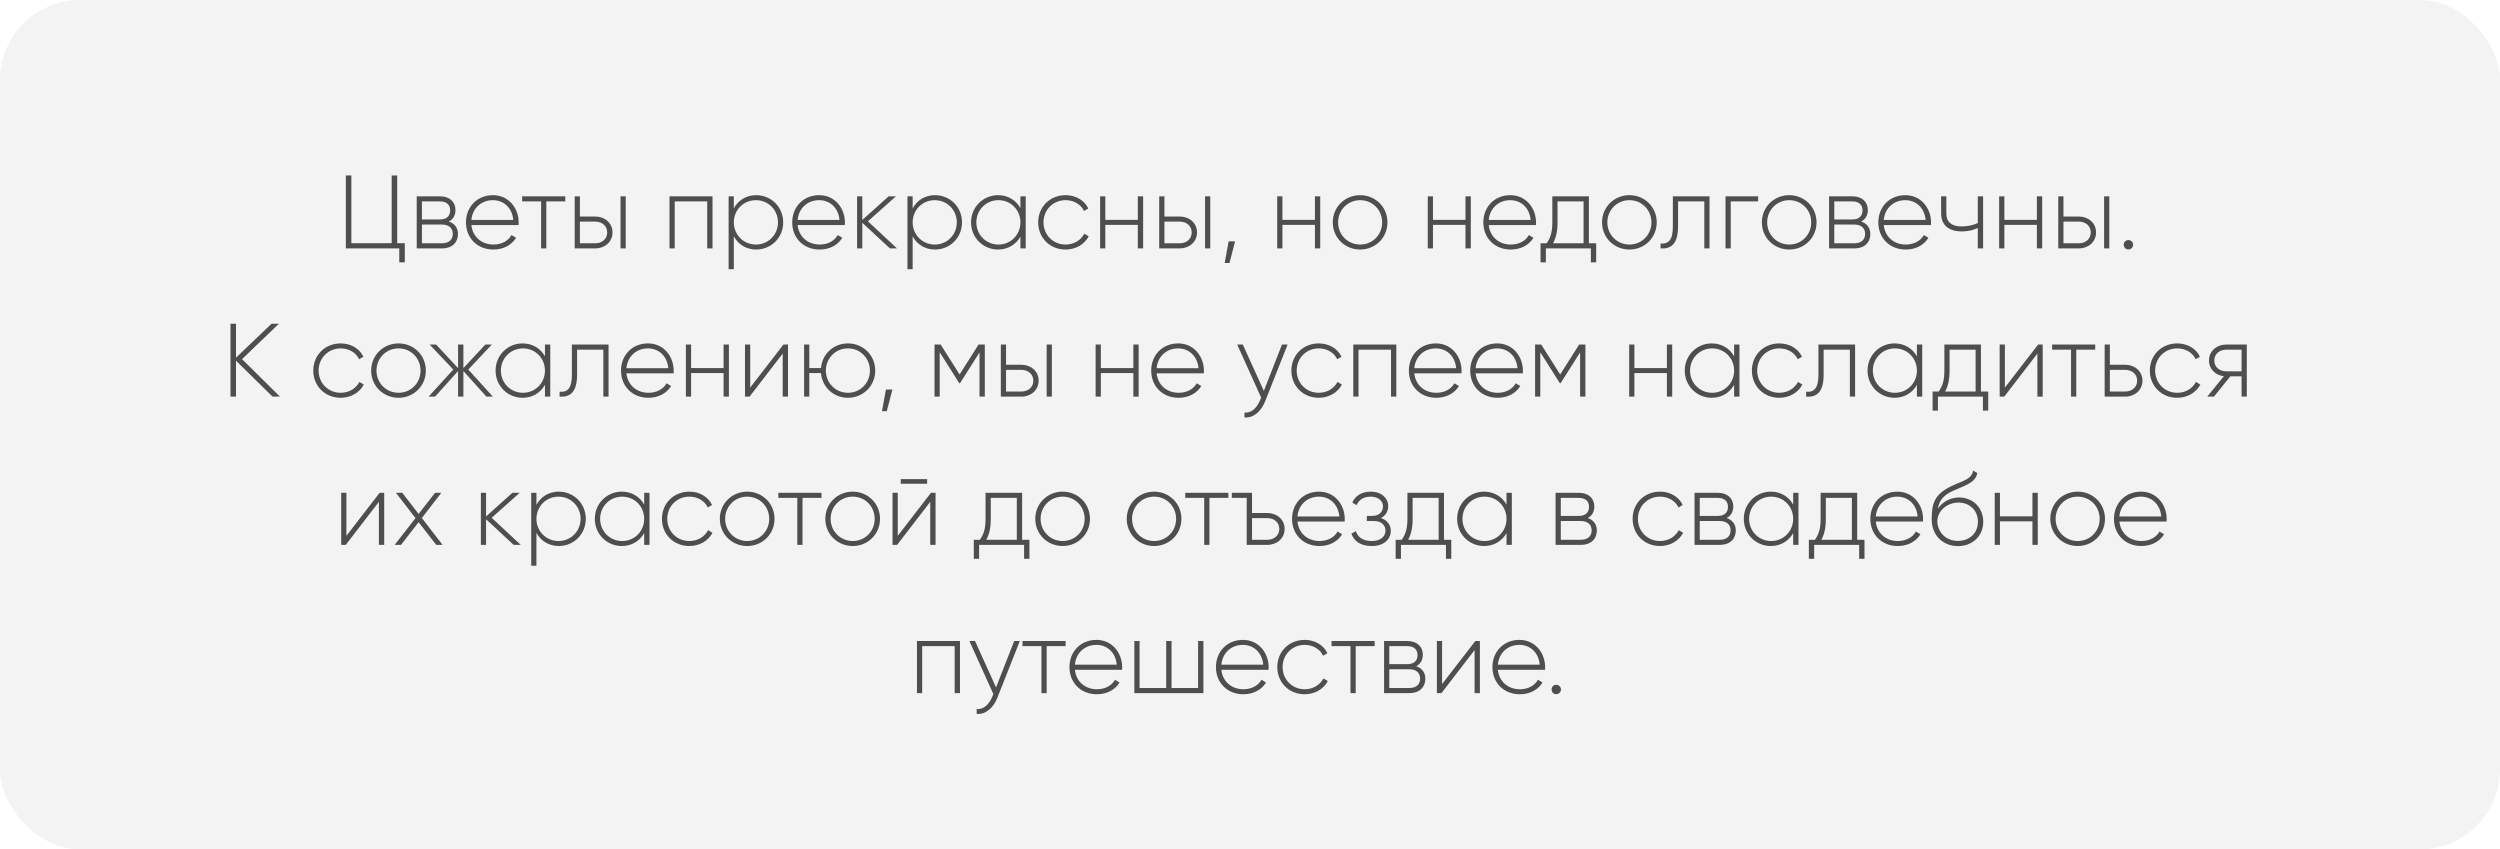 <?xml version="1.0" encoding="UTF-8"?> <svg xmlns="http://www.w3.org/2000/svg" width="624" height="212" viewBox="0 0 624 212" fill="none"><rect width="624" height="212" rx="20" fill="#E7E6E6" fill-opacity="0.49"></rect><path d="M99.141 60.7H101.039V65.484H99.66V62H86.323V43.8H87.701V60.7H97.763V43.8H99.141V60.7ZM112.022 55.292C113.53 55.786 114.31 56.93 114.31 58.412C114.31 60.388 113.01 62 110.306 62H104.014V49H109.812C112.36 49 113.686 50.508 113.686 52.406C113.686 53.68 113.14 54.746 112.022 55.292ZM109.812 50.274H105.314V54.772H109.812C111.476 54.772 112.36 53.94 112.36 52.484C112.36 51.106 111.45 50.274 109.812 50.274ZM110.306 60.726C112.048 60.726 113.01 59.842 113.01 58.36C113.01 56.93 112.022 56.046 110.306 56.046H105.314V60.726H110.306ZM123.041 48.714C126.993 48.714 129.463 51.99 129.463 55.552C129.463 55.76 129.437 55.968 129.437 56.176H117.659C117.971 59.114 120.207 61.038 123.171 61.038C125.303 61.038 126.915 60.05 127.669 58.672L128.813 59.348C127.747 61.116 125.719 62.286 123.145 62.286C119.141 62.286 116.307 59.426 116.307 55.5C116.307 51.678 119.063 48.714 123.041 48.714ZM123.041 49.962C120.077 49.962 117.919 52.016 117.659 54.902H128.111C127.825 51.73 125.589 49.962 123.041 49.962ZM141.094 49V50.274H136.362V62H135.062V50.274H130.33V49H141.094ZM148.593 54.044C150.907 54.044 152.883 55.63 152.883 58.022C152.883 60.414 150.907 62 148.593 62H143.445V49H144.745V54.044H148.593ZM154.885 49H156.185V62H154.885V49ZM148.593 60.726C150.231 60.726 151.557 59.66 151.557 58.022C151.557 56.358 150.231 55.318 148.593 55.318H144.745V60.726H148.593ZM177.847 49V62H176.521V50.274H168.409V62H167.109V49H177.847ZM188.751 48.714C192.469 48.714 195.485 51.652 195.485 55.5C195.485 59.348 192.469 62.286 188.751 62.286C186.229 62.286 184.227 60.986 183.161 58.984V67.2H181.861V49H183.161V52.016C184.227 50.014 186.229 48.714 188.751 48.714ZM188.673 61.038C191.767 61.038 194.185 58.594 194.185 55.5C194.185 52.406 191.767 49.962 188.673 49.962C185.579 49.962 183.161 52.406 183.161 55.5C183.161 58.594 185.579 61.038 188.673 61.038ZM204.469 48.714C208.421 48.714 210.891 51.99 210.891 55.552C210.891 55.76 210.865 55.968 210.865 56.176H199.087C199.399 59.114 201.635 61.038 204.599 61.038C206.731 61.038 208.343 60.05 209.097 58.672L210.241 59.348C209.175 61.116 207.147 62.286 204.573 62.286C200.569 62.286 197.735 59.426 197.735 55.5C197.735 51.678 200.491 48.714 204.469 48.714ZM204.469 49.962C201.505 49.962 199.347 52.016 199.087 54.902H209.539C209.253 51.73 207.017 49.962 204.469 49.962ZM223.888 62H222.12L215.23 55.604V62H213.93V49H215.23V54.902L221.808 49H223.628L216.634 55.24L223.888 62ZM233.388 48.714C237.106 48.714 240.122 51.652 240.122 55.5C240.122 59.348 237.106 62.286 233.388 62.286C230.866 62.286 228.864 60.986 227.798 58.984V67.2H226.498V49H227.798V52.016C228.864 50.014 230.866 48.714 233.388 48.714ZM233.31 61.038C236.404 61.038 238.822 58.594 238.822 55.5C238.822 52.406 236.404 49.962 233.31 49.962C230.216 49.962 227.798 52.406 227.798 55.5C227.798 58.594 230.216 61.038 233.31 61.038ZM254.696 49H256.022V62H254.696V59.062C253.604 61.012 251.602 62.286 249.106 62.286C245.414 62.286 242.372 59.348 242.372 55.5C242.372 51.652 245.414 48.714 249.106 48.714C251.602 48.714 253.604 49.988 254.696 51.938V49ZM249.21 61.038C252.304 61.038 254.696 58.594 254.696 55.5C254.696 52.406 252.304 49.962 249.21 49.962C246.116 49.962 243.698 52.406 243.698 55.5C243.698 58.594 246.116 61.038 249.21 61.038ZM265.968 62.286C262.042 62.286 259.13 59.348 259.13 55.5C259.13 51.652 262.042 48.714 265.968 48.714C268.516 48.714 270.7 50.014 271.636 52.042L270.57 52.666C269.816 51.028 268.048 49.962 265.968 49.962C262.822 49.962 260.456 52.406 260.456 55.5C260.456 58.594 262.822 61.038 265.968 61.038C268.074 61.038 269.79 59.946 270.648 58.334L271.74 58.984C270.7 60.986 268.516 62.286 265.968 62.286ZM284 49H285.326V62H284V56.124H275.888V62H274.588V49H275.888V54.876H284V49ZM294.488 54.044C296.802 54.044 298.778 55.63 298.778 58.022C298.778 60.414 296.802 62 294.488 62H289.34V49H290.64V54.044H294.488ZM300.78 49H302.08V62H300.78V49ZM294.488 60.726C296.126 60.726 297.452 59.66 297.452 58.022C297.452 56.358 296.126 55.318 294.488 55.318H290.64V60.726H294.488ZM308.282 60.232L306.878 65.64H305.682L306.67 60.232H308.282ZM328.205 49H329.531V62H328.205V56.124H320.093V62H318.793V49H320.093V54.876H328.205V49ZM339.499 62.286C335.703 62.286 332.661 59.348 332.661 55.5C332.661 51.652 335.703 48.714 339.499 48.714C343.269 48.714 346.311 51.652 346.311 55.5C346.311 59.348 343.269 62.286 339.499 62.286ZM339.499 61.038C342.593 61.038 344.985 58.594 344.985 55.5C344.985 52.406 342.593 49.962 339.499 49.962C336.405 49.962 333.987 52.406 333.987 55.5C333.987 58.594 336.405 61.038 339.499 61.038ZM365.783 49H367.109V62H365.783V56.124H357.671V62H356.371V49H357.671V54.876H365.783V49ZM376.973 48.714C380.925 48.714 383.395 51.99 383.395 55.552C383.395 55.76 383.369 55.968 383.369 56.176H371.591C371.903 59.114 374.139 61.038 377.103 61.038C379.235 61.038 380.847 60.05 381.601 58.672L382.745 59.348C381.679 61.116 379.651 62.286 377.077 62.286C373.073 62.286 370.239 59.426 370.239 55.5C370.239 51.678 372.995 48.714 376.973 48.714ZM376.973 49.962C374.009 49.962 371.851 52.016 371.591 54.902H382.043C381.757 51.73 379.521 49.962 376.973 49.962ZM396.586 60.726H398.406V65.484H397.08V62H385.848V65.484H384.522V60.726H386.03C386.94 59.478 387.46 58.074 387.46 55.5V49H396.586V60.726ZM387.642 60.726H395.26V50.274H388.76V55.5C388.76 57.814 388.37 59.4 387.642 60.726ZM406.708 62.286C402.912 62.286 399.87 59.348 399.87 55.5C399.87 51.652 402.912 48.714 406.708 48.714C410.478 48.714 413.52 51.652 413.52 55.5C413.52 59.348 410.478 62.286 406.708 62.286ZM406.708 61.038C409.802 61.038 412.194 58.594 412.194 55.5C412.194 52.406 409.802 49.962 406.708 49.962C403.614 49.962 401.196 52.406 401.196 55.5C401.196 58.594 403.614 61.038 406.708 61.038ZM426.697 49V62H425.397V50.274H418.845V56.54C418.845 61.09 416.921 62.182 414.477 62V60.778C416.479 60.96 417.545 59.894 417.545 56.54V49H426.697ZM438.828 49V50.274H431.99V62H430.69V49H438.828ZM446.597 62.286C442.801 62.286 439.759 59.348 439.759 55.5C439.759 51.652 442.801 48.714 446.597 48.714C450.367 48.714 453.409 51.652 453.409 55.5C453.409 59.348 450.367 62.286 446.597 62.286ZM446.597 61.038C449.691 61.038 452.083 58.594 452.083 55.5C452.083 52.406 449.691 49.962 446.597 49.962C443.503 49.962 441.085 52.406 441.085 55.5C441.085 58.594 443.503 61.038 446.597 61.038ZM464.545 55.292C466.053 55.786 466.833 56.93 466.833 58.412C466.833 60.388 465.533 62 462.829 62H456.537V49H462.335C464.883 49 466.209 50.508 466.209 52.406C466.209 53.68 465.663 54.746 464.545 55.292ZM462.335 50.274H457.837V54.772H462.335C463.999 54.772 464.883 53.94 464.883 52.484C464.883 51.106 463.973 50.274 462.335 50.274ZM462.829 60.726C464.571 60.726 465.533 59.842 465.533 58.36C465.533 56.93 464.545 56.046 462.829 56.046H457.837V60.726H462.829ZM475.565 48.714C479.517 48.714 481.987 51.99 481.987 55.552C481.987 55.76 481.961 55.968 481.961 56.176H470.183C470.495 59.114 472.731 61.038 475.695 61.038C477.827 61.038 479.439 60.05 480.193 58.672L481.337 59.348C480.271 61.116 478.243 62.286 475.669 62.286C471.665 62.286 468.831 59.426 468.831 55.5C468.831 51.678 471.587 48.714 475.565 48.714ZM475.565 49.962C472.601 49.962 470.443 52.016 470.183 54.902H480.635C480.349 51.73 478.113 49.962 475.565 49.962ZM493.657 49H494.983V62H493.657V56.904C492.513 57.476 491.109 57.762 489.705 57.762C486.403 57.762 484.505 56.202 484.505 53.238V49H485.805V53.238C485.805 55.5 487.183 56.514 489.653 56.514C491.031 56.514 492.435 56.228 493.657 55.682V49ZM508.402 49H509.728V62H508.402V56.124H500.29V62H498.99V49H500.29V54.876H508.402V49ZM518.89 54.044C521.204 54.044 523.18 55.63 523.18 58.022C523.18 60.414 521.204 62 518.89 62H513.742V49H515.042V54.044H518.89ZM525.182 49H526.482V62H525.182V49ZM518.89 60.726C520.528 60.726 521.854 59.66 521.854 58.022C521.854 56.358 520.528 55.318 518.89 55.318H515.042V60.726H518.89ZM531.255 62.26C530.579 62.26 530.085 61.74 530.085 61.09C530.085 60.44 530.579 59.92 531.255 59.92C531.905 59.92 532.425 60.44 532.425 61.09C532.425 61.74 531.905 62.26 531.255 62.26ZM69.88 99H68.034L58.908 90.03V99H57.53V80.8H58.908V89.276L67.774 80.8H69.62L60.416 89.64L69.88 99ZM85.034 99.286C81.108 99.286 78.196 96.348 78.196 92.5C78.196 88.652 81.108 85.714 85.034 85.714C87.582 85.714 89.766 87.014 90.702 89.042L89.636 89.666C88.882 88.028 87.114 86.962 85.034 86.962C81.888 86.962 79.522 89.406 79.522 92.5C79.522 95.594 81.888 98.038 85.034 98.038C87.14 98.038 88.856 96.946 89.714 95.334L90.806 95.984C89.766 97.986 87.582 99.286 85.034 99.286ZM99.481 99.286C95.685 99.286 92.643 96.348 92.643 92.5C92.643 88.652 95.685 85.714 99.481 85.714C103.251 85.714 106.293 88.652 106.293 92.5C106.293 96.348 103.251 99.286 99.481 99.286ZM99.481 98.038C102.575 98.038 104.967 95.594 104.967 92.5C104.967 89.406 102.575 86.962 99.481 86.962C96.387 86.962 93.969 89.406 93.969 92.5C93.969 95.594 96.387 98.038 99.481 98.038ZM123.019 99H121.407L115.661 92.604V99H114.335V92.604L108.589 99H106.977L113.139 92.24L107.237 86H108.849L114.335 91.876V86H115.661V91.876L121.147 86H122.759L116.883 92.24L123.019 99ZM136.02 86H137.346V99H136.02V96.062C134.928 98.012 132.926 99.286 130.43 99.286C126.738 99.286 123.696 96.348 123.696 92.5C123.696 88.652 126.738 85.714 130.43 85.714C132.926 85.714 134.928 86.988 136.02 88.938V86ZM130.534 98.038C133.628 98.038 136.02 95.594 136.02 92.5C136.02 89.406 133.628 86.962 130.534 86.962C127.44 86.962 125.022 89.406 125.022 92.5C125.022 95.594 127.44 98.038 130.534 98.038ZM151.894 86V99H150.594V87.274H144.042V93.54C144.042 98.09 142.118 99.182 139.674 99V97.778C141.676 97.96 142.742 96.894 142.742 93.54V86H151.894ZM161.737 85.714C165.689 85.714 168.159 88.99 168.159 92.552C168.159 92.76 168.133 92.968 168.133 93.176H156.355C156.667 96.114 158.903 98.038 161.867 98.038C163.999 98.038 165.611 97.05 166.365 95.672L167.509 96.348C166.443 98.116 164.415 99.286 161.841 99.286C157.837 99.286 155.003 96.426 155.003 92.5C155.003 88.678 157.759 85.714 161.737 85.714ZM161.737 86.962C158.773 86.962 156.615 89.016 156.355 91.902H166.807C166.521 88.73 164.285 86.962 161.737 86.962ZM180.609 86H181.935V99H180.609V93.124H172.497V99H171.197V86H172.497V91.876H180.609V86ZM195.543 86H196.687V99H195.361V88.262L187.093 99H185.949V86H187.249V96.738L195.543 86ZM211.647 85.714C215.417 85.714 218.459 88.652 218.459 92.5C218.459 96.348 215.417 99.286 211.647 99.286C208.059 99.286 205.225 96.66 204.913 93.124H202.001V99H200.701V86H202.001V91.876H204.913C205.225 88.34 208.059 85.714 211.647 85.714ZM211.647 98.038C214.741 98.038 217.133 95.594 217.133 92.5C217.133 89.406 214.741 86.962 211.647 86.962C208.553 86.962 206.135 89.406 206.135 92.5C206.135 95.594 208.553 98.038 211.647 98.038ZM222.741 97.232L221.337 102.64H220.141L221.129 97.232H222.741ZM245.81 86V99H244.484V87.976L239.622 95.646H239.44L234.552 87.924V99H233.252V86H234.786L239.518 93.462L244.25 86H245.81ZM254.955 91.044C257.269 91.044 259.245 92.63 259.245 95.022C259.245 97.414 257.269 99 254.955 99H249.807V86H251.107V91.044H254.955ZM261.247 86H262.547V99H261.247V86ZM254.955 97.726C256.593 97.726 257.919 96.66 257.919 95.022C257.919 93.358 256.593 92.318 254.955 92.318H251.107V97.726H254.955ZM282.883 86H284.209V99H282.883V93.124H274.771V99H273.471V86H274.771V91.876H282.883V86ZM294.073 85.714C298.025 85.714 300.495 88.99 300.495 92.552C300.495 92.76 300.469 92.968 300.469 93.176H288.691C289.003 96.114 291.239 98.038 294.203 98.038C296.335 98.038 297.947 97.05 298.701 95.672L299.845 96.348C298.779 98.116 296.751 99.286 294.177 99.286C290.173 99.286 287.339 96.426 287.339 92.5C287.339 88.678 290.095 85.714 294.073 85.714ZM294.073 86.962C291.109 86.962 288.951 89.016 288.691 91.902H299.143C298.857 88.73 296.621 86.962 294.073 86.962ZM319.981 86H321.385L315.769 100.196C314.781 102.692 312.857 104.382 310.621 104.2V102.978C312.363 103.134 313.689 101.834 314.495 99.936L314.781 99.234L308.801 86H310.205L315.457 97.57L319.981 86ZM329.165 99.286C325.239 99.286 322.327 96.348 322.327 92.5C322.327 88.652 325.239 85.714 329.165 85.714C331.713 85.714 333.897 87.014 334.833 89.042L333.767 89.666C333.013 88.028 331.245 86.962 329.165 86.962C326.019 86.962 323.653 89.406 323.653 92.5C323.653 95.594 326.019 98.038 329.165 98.038C331.271 98.038 332.987 96.946 333.845 95.334L334.937 95.984C333.897 97.986 331.713 99.286 329.165 99.286ZM348.523 86V99H347.197V87.274H339.085V99H337.785V86H348.523ZM358.387 85.714C362.339 85.714 364.809 88.99 364.809 92.552C364.809 92.76 364.783 92.968 364.783 93.176H353.005C353.317 96.114 355.553 98.038 358.517 98.038C360.649 98.038 362.261 97.05 363.015 95.672L364.159 96.348C363.093 98.116 361.065 99.286 358.491 99.286C354.487 99.286 351.653 96.426 351.653 92.5C351.653 88.678 354.409 85.714 358.387 85.714ZM358.387 86.962C355.423 86.962 353.265 89.016 353.005 91.902H363.457C363.171 88.73 360.935 86.962 358.387 86.962ZM373.698 85.714C377.65 85.714 380.12 88.99 380.12 92.552C380.12 92.76 380.094 92.968 380.094 93.176H368.316C368.628 96.114 370.864 98.038 373.828 98.038C375.96 98.038 377.572 97.05 378.326 95.672L379.47 96.348C378.404 98.116 376.376 99.286 373.802 99.286C369.798 99.286 366.964 96.426 366.964 92.5C366.964 88.678 369.72 85.714 373.698 85.714ZM373.698 86.962C370.734 86.962 368.576 89.016 368.316 91.902H378.768C378.482 88.73 376.246 86.962 373.698 86.962ZM395.716 86V99H394.39V87.976L389.528 95.646H389.346L384.458 87.924V99H383.158V86H384.692L389.424 93.462L394.156 86H395.716ZM416.057 86H417.383V99H416.057V93.124H407.945V99H406.645V86H407.945V91.876H416.057V86ZM432.837 86H434.163V99H432.837V96.062C431.745 98.012 429.743 99.286 427.247 99.286C423.555 99.286 420.513 96.348 420.513 92.5C420.513 88.652 423.555 85.714 427.247 85.714C429.743 85.714 431.745 86.988 432.837 88.938V86ZM427.351 98.038C430.445 98.038 432.837 95.594 432.837 92.5C432.837 89.406 430.445 86.962 427.351 86.962C424.257 86.962 421.839 89.406 421.839 92.5C421.839 95.594 424.257 98.038 427.351 98.038ZM444.108 99.286C440.182 99.286 437.27 96.348 437.27 92.5C437.27 88.652 440.182 85.714 444.108 85.714C446.656 85.714 448.84 87.014 449.776 89.042L448.71 89.666C447.956 88.028 446.188 86.962 444.108 86.962C440.962 86.962 438.596 89.406 438.596 92.5C438.596 95.594 440.962 98.038 444.108 98.038C446.214 98.038 447.93 96.946 448.788 95.334L449.88 95.984C448.84 97.986 446.656 99.286 444.108 99.286ZM463.031 86V99H461.731V87.274H455.179V93.54C455.179 98.09 453.255 99.182 450.811 99V97.778C452.813 97.96 453.879 96.894 453.879 93.54V86H463.031ZM478.463 86H479.789V99H478.463V96.062C477.371 98.012 475.369 99.286 472.873 99.286C469.181 99.286 466.139 96.348 466.139 92.5C466.139 88.652 469.181 85.714 472.873 85.714C475.369 85.714 477.371 86.988 478.463 88.938V86ZM472.977 98.038C476.071 98.038 478.463 95.594 478.463 92.5C478.463 89.406 476.071 86.962 472.977 86.962C469.883 86.962 467.465 89.406 467.465 92.5C467.465 95.594 469.883 98.038 472.977 98.038ZM494.441 97.726H496.261V102.484H494.935V99H483.703V102.484H482.377V97.726H483.885C484.795 96.478 485.315 95.074 485.315 92.5V86H494.441V97.726ZM485.497 97.726H493.115V87.274H486.615V92.5C486.615 94.814 486.225 96.4 485.497 97.726ZM508.711 86H509.855V99H508.529V88.262L500.261 99H499.117V86H500.417V96.738L508.711 86ZM522.969 86V87.274H518.237V99H516.937V87.274H512.205V86H522.969ZM530.468 91.044C532.782 91.044 534.758 92.63 534.758 95.022C534.758 97.414 532.782 99 530.468 99H525.32V86H526.62V91.044H530.468ZM530.468 97.726C532.106 97.726 533.432 96.66 533.432 95.022C533.432 93.358 532.106 92.318 530.468 92.318H526.62V97.726H530.468ZM543.436 99.286C539.51 99.286 536.598 96.348 536.598 92.5C536.598 88.652 539.51 85.714 543.436 85.714C545.984 85.714 548.168 87.014 549.104 89.042L548.038 89.666C547.284 88.028 545.516 86.962 543.436 86.962C540.29 86.962 537.924 89.406 537.924 92.5C537.924 95.594 540.29 98.038 543.436 98.038C545.542 98.038 547.258 96.946 548.116 95.334L549.208 95.984C548.168 97.986 545.984 99.286 543.436 99.286ZM560.799 86V99H559.499V93.93H556.691L552.609 99H550.919L555.079 93.904C553.025 93.67 551.361 92.162 551.361 89.978C551.361 87.586 553.337 86 555.651 86H560.799ZM555.651 92.682H559.499V87.274H555.651C554.013 87.274 552.687 88.34 552.687 89.978C552.687 91.642 554.013 92.682 555.651 92.682ZM94.755 123H95.899V136H94.573V125.262L86.305 136H85.161V123H86.461V133.738L94.755 123ZM110.469 136H108.883L104.489 130.332L100.095 136H98.509L103.709 129.318L98.821 123H100.407L104.489 128.278L108.597 123H110.157L105.295 129.292L110.469 136ZM129.981 136H128.213L121.323 129.604V136H120.023V123H121.323V128.902L127.901 123H129.721L122.727 129.24L129.981 136ZM139.481 122.714C143.199 122.714 146.215 125.652 146.215 129.5C146.215 133.348 143.199 136.286 139.481 136.286C136.959 136.286 134.957 134.986 133.891 132.984V141.2H132.591V123H133.891V126.016C134.957 124.014 136.959 122.714 139.481 122.714ZM139.403 135.038C142.497 135.038 144.915 132.594 144.915 129.5C144.915 126.406 142.497 123.962 139.403 123.962C136.309 123.962 133.891 126.406 133.891 129.5C133.891 132.594 136.309 135.038 139.403 135.038ZM160.789 123H162.115V136H160.789V133.062C159.697 135.012 157.695 136.286 155.199 136.286C151.507 136.286 148.465 133.348 148.465 129.5C148.465 125.652 151.507 122.714 155.199 122.714C157.695 122.714 159.697 123.988 160.789 125.938V123ZM155.303 135.038C158.397 135.038 160.789 132.594 160.789 129.5C160.789 126.406 158.397 123.962 155.303 123.962C152.209 123.962 149.791 126.406 149.791 129.5C149.791 132.594 152.209 135.038 155.303 135.038ZM172.06 136.286C168.134 136.286 165.222 133.348 165.222 129.5C165.222 125.652 168.134 122.714 172.06 122.714C174.608 122.714 176.792 124.014 177.728 126.042L176.662 126.666C175.908 125.028 174.14 123.962 172.06 123.962C168.914 123.962 166.548 126.406 166.548 129.5C166.548 132.594 168.914 135.038 172.06 135.038C174.166 135.038 175.882 133.946 176.74 132.334L177.832 132.984C176.792 134.986 174.608 136.286 172.06 136.286ZM186.508 136.286C182.712 136.286 179.67 133.348 179.67 129.5C179.67 125.652 182.712 122.714 186.508 122.714C190.278 122.714 193.32 125.652 193.32 129.5C193.32 133.348 190.278 136.286 186.508 136.286ZM186.508 135.038C189.602 135.038 191.994 132.594 191.994 129.5C191.994 126.406 189.602 123.962 186.508 123.962C183.414 123.962 180.996 126.406 180.996 129.5C180.996 132.594 183.414 135.038 186.508 135.038ZM205.04 123V124.274H200.308V136H199.008V124.274H194.276V123H205.04ZM212.838 136.286C209.042 136.286 206 133.348 206 129.5C206 125.652 209.042 122.714 212.838 122.714C216.608 122.714 219.65 125.652 219.65 129.5C219.65 133.348 216.608 136.286 212.838 136.286ZM212.838 135.038C215.932 135.038 218.324 132.594 218.324 129.5C218.324 126.406 215.932 123.962 212.838 123.962C209.744 123.962 207.326 126.406 207.326 129.5C207.326 132.594 209.744 135.038 212.838 135.038ZM224.832 120.738V119.594H231.41V120.738H224.832ZM232.372 123H233.516V136H232.19V125.262L223.922 136H222.778V123H224.078V133.738L232.372 123ZM255.122 134.726H256.942V139.484H255.616V136H244.384V139.484H243.058V134.726H244.566C245.476 133.478 245.996 132.074 245.996 129.5V123H255.122V134.726ZM246.178 134.726H253.796V124.274H247.296V129.5C247.296 131.814 246.906 133.4 246.178 134.726ZM265.244 136.286C261.448 136.286 258.406 133.348 258.406 129.5C258.406 125.652 261.448 122.714 265.244 122.714C269.014 122.714 272.056 125.652 272.056 129.5C272.056 133.348 269.014 136.286 265.244 136.286ZM265.244 135.038C268.338 135.038 270.73 132.594 270.73 129.5C270.73 126.406 268.338 123.962 265.244 123.962C262.15 123.962 259.732 126.406 259.732 129.5C259.732 132.594 262.15 135.038 265.244 135.038ZM288.07 136.286C284.274 136.286 281.232 133.348 281.232 129.5C281.232 125.652 284.274 122.714 288.07 122.714C291.84 122.714 294.882 125.652 294.882 129.5C294.882 133.348 291.84 136.286 288.07 136.286ZM288.07 135.038C291.164 135.038 293.556 132.594 293.556 129.5C293.556 126.406 291.164 123.962 288.07 123.962C284.976 123.962 282.558 126.406 282.558 129.5C282.558 132.594 284.976 135.038 288.07 135.038ZM306.603 123V124.274H301.871V136H300.571V124.274H295.839V123H306.603ZM316.326 128.044C318.666 128.044 320.642 129.63 320.642 132.022C320.642 134.414 318.666 136 316.326 136H311.178V124.274H307.46V123H312.504V128.044H316.326ZM316.326 134.726C317.99 134.726 319.316 133.66 319.316 132.022C319.316 130.358 317.99 129.318 316.326 129.318H312.504V134.726H316.326ZM329.226 122.714C333.178 122.714 335.648 125.99 335.648 129.552C335.648 129.76 335.622 129.968 335.622 130.176H323.844C324.156 133.114 326.392 135.038 329.356 135.038C331.488 135.038 333.1 134.05 333.854 132.672L334.998 133.348C333.932 135.116 331.904 136.286 329.33 136.286C325.326 136.286 322.492 133.426 322.492 129.5C322.492 125.678 325.248 122.714 329.226 122.714ZM329.226 123.962C326.262 123.962 324.104 126.016 323.844 128.902H334.296C334.01 125.73 331.774 123.962 329.226 123.962ZM344.673 129.292C346.259 129.812 347.143 131.034 347.143 132.516C347.143 134.492 345.557 136.286 342.359 136.286C339.447 136.286 337.939 134.934 337.289 133.218L338.407 132.568C338.901 134.024 340.097 135.038 342.359 135.038C344.569 135.038 345.817 133.946 345.817 132.438C345.817 131.034 344.725 130.046 342.957 130.046H341.163V128.772H342.463C344.153 128.772 345.193 127.836 345.193 126.38C345.193 125.002 343.971 123.962 342.125 123.962C340.409 123.962 339.161 124.716 338.615 126.068L337.523 125.444C338.225 123.858 339.759 122.714 342.125 122.714C344.881 122.714 346.493 124.404 346.493 126.328C346.493 127.602 345.869 128.72 344.673 129.292ZM360.417 134.726H362.237V139.484H360.911V136H349.679V139.484H348.353V134.726H349.861C350.771 133.478 351.291 132.074 351.291 129.5V123H360.417V134.726ZM351.473 134.726H359.091V124.274H352.591V129.5C352.591 131.814 352.201 133.4 351.473 134.726ZM376.025 123H377.351V136H376.025V133.062C374.933 135.012 372.931 136.286 370.435 136.286C366.743 136.286 363.701 133.348 363.701 129.5C363.701 125.652 366.743 122.714 370.435 122.714C372.931 122.714 374.933 123.988 376.025 125.938V123ZM370.539 135.038C373.633 135.038 376.025 132.594 376.025 129.5C376.025 126.406 373.633 123.962 370.539 123.962C367.445 123.962 365.027 126.406 365.027 129.5C365.027 132.594 367.445 135.038 370.539 135.038ZM396.282 129.292C397.79 129.786 398.57 130.93 398.57 132.412C398.57 134.388 397.27 136 394.566 136H388.274V123H394.072C396.62 123 397.946 124.508 397.946 126.406C397.946 127.68 397.4 128.746 396.282 129.292ZM394.072 124.274H389.574V128.772H394.072C395.736 128.772 396.62 127.94 396.62 126.484C396.62 125.106 395.71 124.274 394.072 124.274ZM394.566 134.726C396.308 134.726 397.27 133.842 397.27 132.36C397.27 130.93 396.282 130.046 394.566 130.046H389.574V134.726H394.566ZM414.338 136.286C410.412 136.286 407.5 133.348 407.5 129.5C407.5 125.652 410.412 122.714 414.338 122.714C416.886 122.714 419.07 124.014 420.006 126.042L418.94 126.666C418.186 125.028 416.418 123.962 414.338 123.962C411.192 123.962 408.826 126.406 408.826 129.5C408.826 132.594 411.192 135.038 414.338 135.038C416.444 135.038 418.16 133.946 419.018 132.334L420.11 132.984C419.07 134.986 416.886 136.286 414.338 136.286ZM430.966 129.292C432.474 129.786 433.254 130.93 433.254 132.412C433.254 134.388 431.954 136 429.25 136H422.958V123H428.756C431.304 123 432.63 124.508 432.63 126.406C432.63 127.68 432.084 128.746 430.966 129.292ZM428.756 124.274H424.258V128.772H428.756C430.42 128.772 431.304 127.94 431.304 126.484C431.304 125.106 430.394 124.274 428.756 124.274ZM429.25 134.726C430.992 134.726 431.954 133.842 431.954 132.36C431.954 130.93 430.966 130.046 429.25 130.046H424.258V134.726H429.25ZM447.576 123H448.902V136H447.576V133.062C446.484 135.012 444.482 136.286 441.986 136.286C438.294 136.286 435.252 133.348 435.252 129.5C435.252 125.652 438.294 122.714 441.986 122.714C444.482 122.714 446.484 123.988 447.576 125.938V123ZM442.09 135.038C445.184 135.038 447.576 132.594 447.576 129.5C447.576 126.406 445.184 123.962 442.09 123.962C438.996 123.962 436.578 126.406 436.578 129.5C436.578 132.594 438.996 135.038 442.09 135.038ZM463.554 134.726H465.374V139.484H464.048V136H452.816V139.484H451.49V134.726H452.998C453.908 133.478 454.428 132.074 454.428 129.5V123H463.554V134.726ZM454.61 134.726H462.228V124.274H455.728V129.5C455.728 131.814 455.338 133.4 454.61 134.726ZM473.572 122.714C477.524 122.714 479.994 125.99 479.994 129.552C479.994 129.76 479.968 129.968 479.968 130.176H468.19C468.502 133.114 470.738 135.038 473.702 135.038C475.834 135.038 477.446 134.05 478.2 132.672L479.344 133.348C478.278 135.116 476.25 136.286 473.676 136.286C469.672 136.286 466.838 133.426 466.838 129.5C466.838 125.678 469.594 122.714 473.572 122.714ZM473.572 123.962C470.608 123.962 468.45 126.016 468.19 128.902H478.642C478.356 125.73 476.12 123.962 473.572 123.962ZM488.7 136.312C485.008 136.312 482.148 133.66 482.148 129.63C482.148 125.574 482.876 123.39 487.01 121.362C489.844 120.01 492.132 119.672 492.496 117.462L493.536 118.06C493.094 120.556 490.364 121.18 487.712 122.402C485.164 123.546 484.098 124.716 483.682 127.004C484.982 124.976 487.192 124.17 488.986 124.17C492.418 124.17 495.018 126.692 495.018 130.254C495.018 133.738 492.366 136.312 488.7 136.312ZM488.7 135.012C491.638 135.012 493.692 133.01 493.692 130.254C493.692 127.472 491.716 125.444 488.83 125.444C486.308 125.444 483.76 127.16 483.552 129.916C483.552 132.906 485.736 135.012 488.7 135.012ZM507.298 123H508.624V136H507.298V130.124H499.186V136H497.886V123H499.186V128.876H507.298V123ZM518.592 136.286C514.796 136.286 511.754 133.348 511.754 129.5C511.754 125.652 514.796 122.714 518.592 122.714C522.362 122.714 525.404 125.652 525.404 129.5C525.404 133.348 522.362 136.286 518.592 136.286ZM518.592 135.038C521.686 135.038 524.078 132.594 524.078 129.5C524.078 126.406 521.686 123.962 518.592 123.962C515.498 123.962 513.08 126.406 513.08 129.5C513.08 132.594 515.498 135.038 518.592 135.038ZM534.382 122.714C538.334 122.714 540.804 125.99 540.804 129.552C540.804 129.76 540.778 129.968 540.778 130.176H529C529.312 133.114 531.548 135.038 534.512 135.038C536.644 135.038 538.256 134.05 539.01 132.672L540.154 133.348C539.088 135.116 537.06 136.286 534.486 136.286C530.482 136.286 527.648 133.426 527.648 129.5C527.648 125.678 530.404 122.714 534.382 122.714ZM534.382 123.962C531.418 123.962 529.26 126.016 529 128.902H539.452C539.166 125.73 536.93 123.962 534.382 123.962ZM239.61 160V173H238.284V161.274H230.172V173H228.872V160H239.61ZM253.14 160H254.544L248.928 174.196C247.94 176.692 246.016 178.382 243.78 178.2V176.978C245.522 177.134 246.848 175.834 247.654 173.936L247.94 173.234L241.96 160H243.364L248.616 171.57L253.14 160ZM265.978 160V161.274H261.246V173H259.946V161.274H255.214V160H265.978ZM273.671 159.714C277.623 159.714 280.093 162.99 280.093 166.552C280.093 166.76 280.067 166.968 280.067 167.176H268.289C268.601 170.114 270.837 172.038 273.801 172.038C275.933 172.038 277.545 171.05 278.299 169.672L279.443 170.348C278.377 172.116 276.349 173.286 273.775 173.286C269.771 173.286 266.937 170.426 266.937 166.5C266.937 162.678 269.693 159.714 273.671 159.714ZM273.671 160.962C270.707 160.962 268.549 163.016 268.289 165.902H278.741C278.455 162.73 276.219 160.962 273.671 160.962ZM299.044 160H300.37V173H283.132V160H284.432V171.726H291.088V160H292.414V171.726H299.044V160ZM310.234 159.714C314.186 159.714 316.656 162.99 316.656 166.552C316.656 166.76 316.63 166.968 316.63 167.176H304.852C305.164 170.114 307.4 172.038 310.364 172.038C312.496 172.038 314.108 171.05 314.862 169.672L316.006 170.348C314.94 172.116 312.912 173.286 310.338 173.286C306.334 173.286 303.5 170.426 303.5 166.5C303.5 162.678 306.256 159.714 310.234 159.714ZM310.234 160.962C307.27 160.962 305.112 163.016 304.852 165.902H315.304C315.018 162.73 312.782 160.962 310.234 160.962ZM325.648 173.286C321.722 173.286 318.81 170.348 318.81 166.5C318.81 162.652 321.722 159.714 325.648 159.714C328.196 159.714 330.38 161.014 331.316 163.042L330.25 163.666C329.496 162.028 327.728 160.962 325.648 160.962C322.502 160.962 320.136 163.406 320.136 166.5C320.136 169.594 322.502 172.038 325.648 172.038C327.754 172.038 329.47 170.946 330.328 169.334L331.42 169.984C330.38 171.986 328.196 173.286 325.648 173.286ZM343.115 160V161.274H338.383V173H337.083V161.274H332.351V160H343.115ZM353.474 166.292C354.982 166.786 355.762 167.93 355.762 169.412C355.762 171.388 354.462 173 351.758 173H345.466V160H351.264C353.812 160 355.138 161.508 355.138 163.406C355.138 164.68 354.592 165.746 353.474 166.292ZM351.264 161.274H346.766V165.772H351.264C352.928 165.772 353.812 164.94 353.812 163.484C353.812 162.106 352.902 161.274 351.264 161.274ZM351.758 171.726C353.5 171.726 354.462 170.842 354.462 169.36C354.462 167.93 353.474 167.046 351.758 167.046H346.766V171.726H351.758ZM368.238 160H369.382V173H368.056V162.262L359.788 173H358.644V160H359.944V170.738L368.238 160ZM379.246 159.714C383.198 159.714 385.668 162.99 385.668 166.552C385.668 166.76 385.642 166.968 385.642 167.176H373.864C374.176 170.114 376.412 172.038 379.376 172.038C381.508 172.038 383.12 171.05 383.874 169.672L385.018 170.348C383.952 172.116 381.924 173.286 379.35 173.286C375.346 173.286 372.512 170.426 372.512 166.5C372.512 162.678 375.268 159.714 379.246 159.714ZM379.246 160.962C376.282 160.962 374.124 163.016 373.864 165.902H384.316C384.03 162.73 381.794 160.962 379.246 160.962ZM388.445 173.26C387.769 173.26 387.275 172.74 387.275 172.09C387.275 171.44 387.769 170.92 388.445 170.92C389.095 170.92 389.615 171.44 389.615 172.09C389.615 172.74 389.095 173.26 388.445 173.26Z" fill="#4E4E4E"></path></svg> 